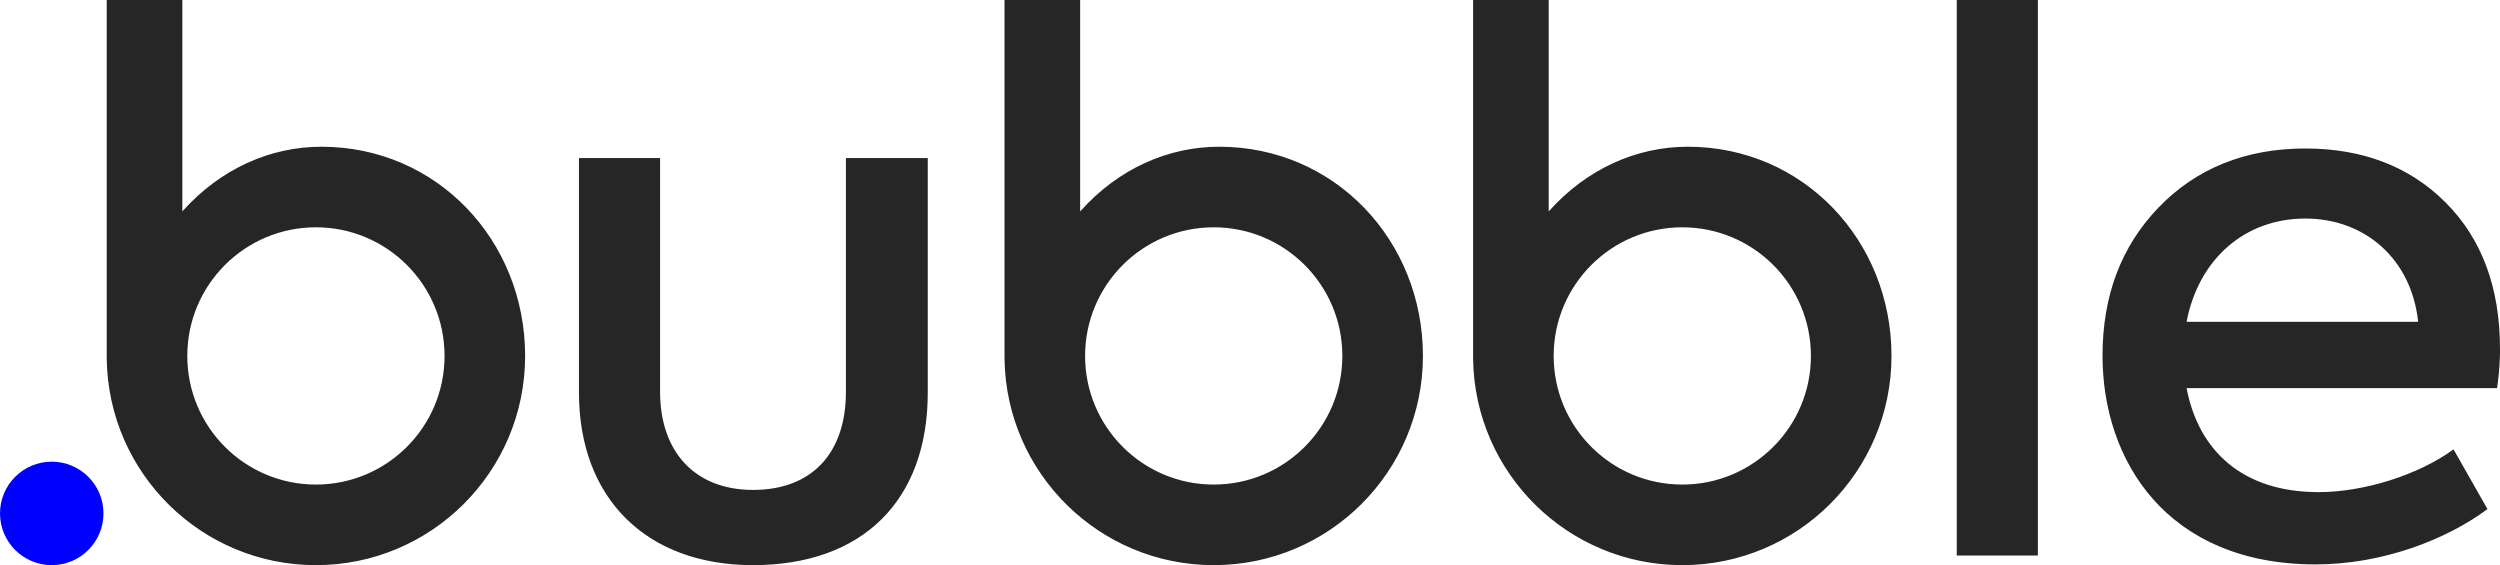 <svg width="512" height="115.741" viewBox="0 0 512 115.741" xmlns="http://www.w3.org/2000/svg" preserveAspectRatio="xMidYMid"><title>Bubble</title><g><path d="M221.214,0 L221.214,43.295 C229.04,34.516 239.292,30.05 249.694,30.05 C273.357,30.05 291.415,49.233 291.415,72.896 C291.415,96.558 272.232,115.741 248.57,115.741 C225.143,115.741 206.109,96.94 205.73,73.604 L205.724,72.896 L205.724,0 L221.214,0 Z M317.176,0 L317.176,43.295 C325.003,34.516 335.255,30.05 345.657,30.05 C369.319,30.05 387.378,49.233 387.378,72.896 C387.378,96.558 368.195,115.741 344.533,115.741 C321.106,115.741 302.072,96.94 301.693,73.604 L301.688,72.896 L301.688,0 L317.176,0 Z M135.185,32.374 L135.185,80.25 C135.185,92.483 142.283,100.336 154.214,100.336 C166.296,100.336 173.244,92.785 173.244,80.25 L173.244,32.374 L190.007,32.374 L190.007,80.4 C190.007,102.601 176.566,115.741 154.214,115.741 C132.466,115.741 118.572,102.148 118.572,80.4 L118.572,32.374 L135.185,32.374 Z M37.344,0 L37.344,43.295 C45.171,34.516 55.423,30.05 65.825,30.05 C89.487,30.05 107.546,49.233 107.546,72.896 C107.546,96.558 88.363,115.741 64.701,115.741 C41.274,115.741 22.239,96.94 21.861,73.604 L21.855,72.896 L21.855,0 L37.344,0 Z M472.129,30.411 C483.758,30.411 493.424,34.035 500.824,41.435 C508.225,48.836 512,58.803 512,71.489 C512,71.716 511.998,71.947 511.995,72.183 L511.987,72.659 C511.985,72.74 511.983,72.821 511.981,72.902 L511.965,73.396 C511.898,75.227 511.728,77.279 511.396,79.495 L447.814,79.495 C450.231,92.181 459.141,100.789 474.848,100.789 C484.06,100.789 495.236,97.316 502.486,92.03 L509.433,104.263 C501.126,110.455 487.988,115.59 474.244,115.59 C443.736,115.59 430.597,94.295 430.597,72.849 C430.597,60.616 434.373,50.497 442.075,42.493 C449.777,34.488 459.897,30.411 472.129,30.411 Z M417.355,0 L417.355,113.777 L400.742,113.777 L400.742,0 L417.355,0 Z M248.57,46.552 C234.021,46.552 222.227,58.346 222.227,72.895 C222.227,87.444 234.021,99.238 248.57,99.238 C263.119,99.238 274.913,87.444 274.913,72.895 C274.913,58.346 263.119,46.552 248.57,46.552 Z M344.533,46.552 C329.984,46.552 318.19,58.346 318.19,72.895 C318.19,87.444 329.984,99.238 344.533,99.238 C359.081,99.238 370.876,87.444 370.876,72.895 C370.876,58.346 359.081,46.552 344.533,46.552 Z M64.701,46.552 C50.152,46.552 38.357,58.346 38.357,72.895 C38.357,87.444 50.152,99.238 64.701,99.238 C79.249,99.238 91.044,87.444 91.044,72.895 C91.044,58.346 79.249,46.552 64.701,46.552 Z M472.129,44.758 C459.594,44.758 450.23,53.216 447.814,65.902 L495.236,65.902 C493.877,53.065 484.363,44.758 472.129,44.758 Z" fill="#262626"/><path d="M10.595,94.55 C4.743,94.55 -1.24344979e-14,99.294 -1.24344979e-14,105.145 C-1.24344979e-14,110.997 4.743,115.74 10.595,115.74 C16.446,115.74 21.19,110.997 21.19,105.145 C21.19,99.294 16.446,94.55 10.595,94.55" fill="#0000FF"/></g></svg>